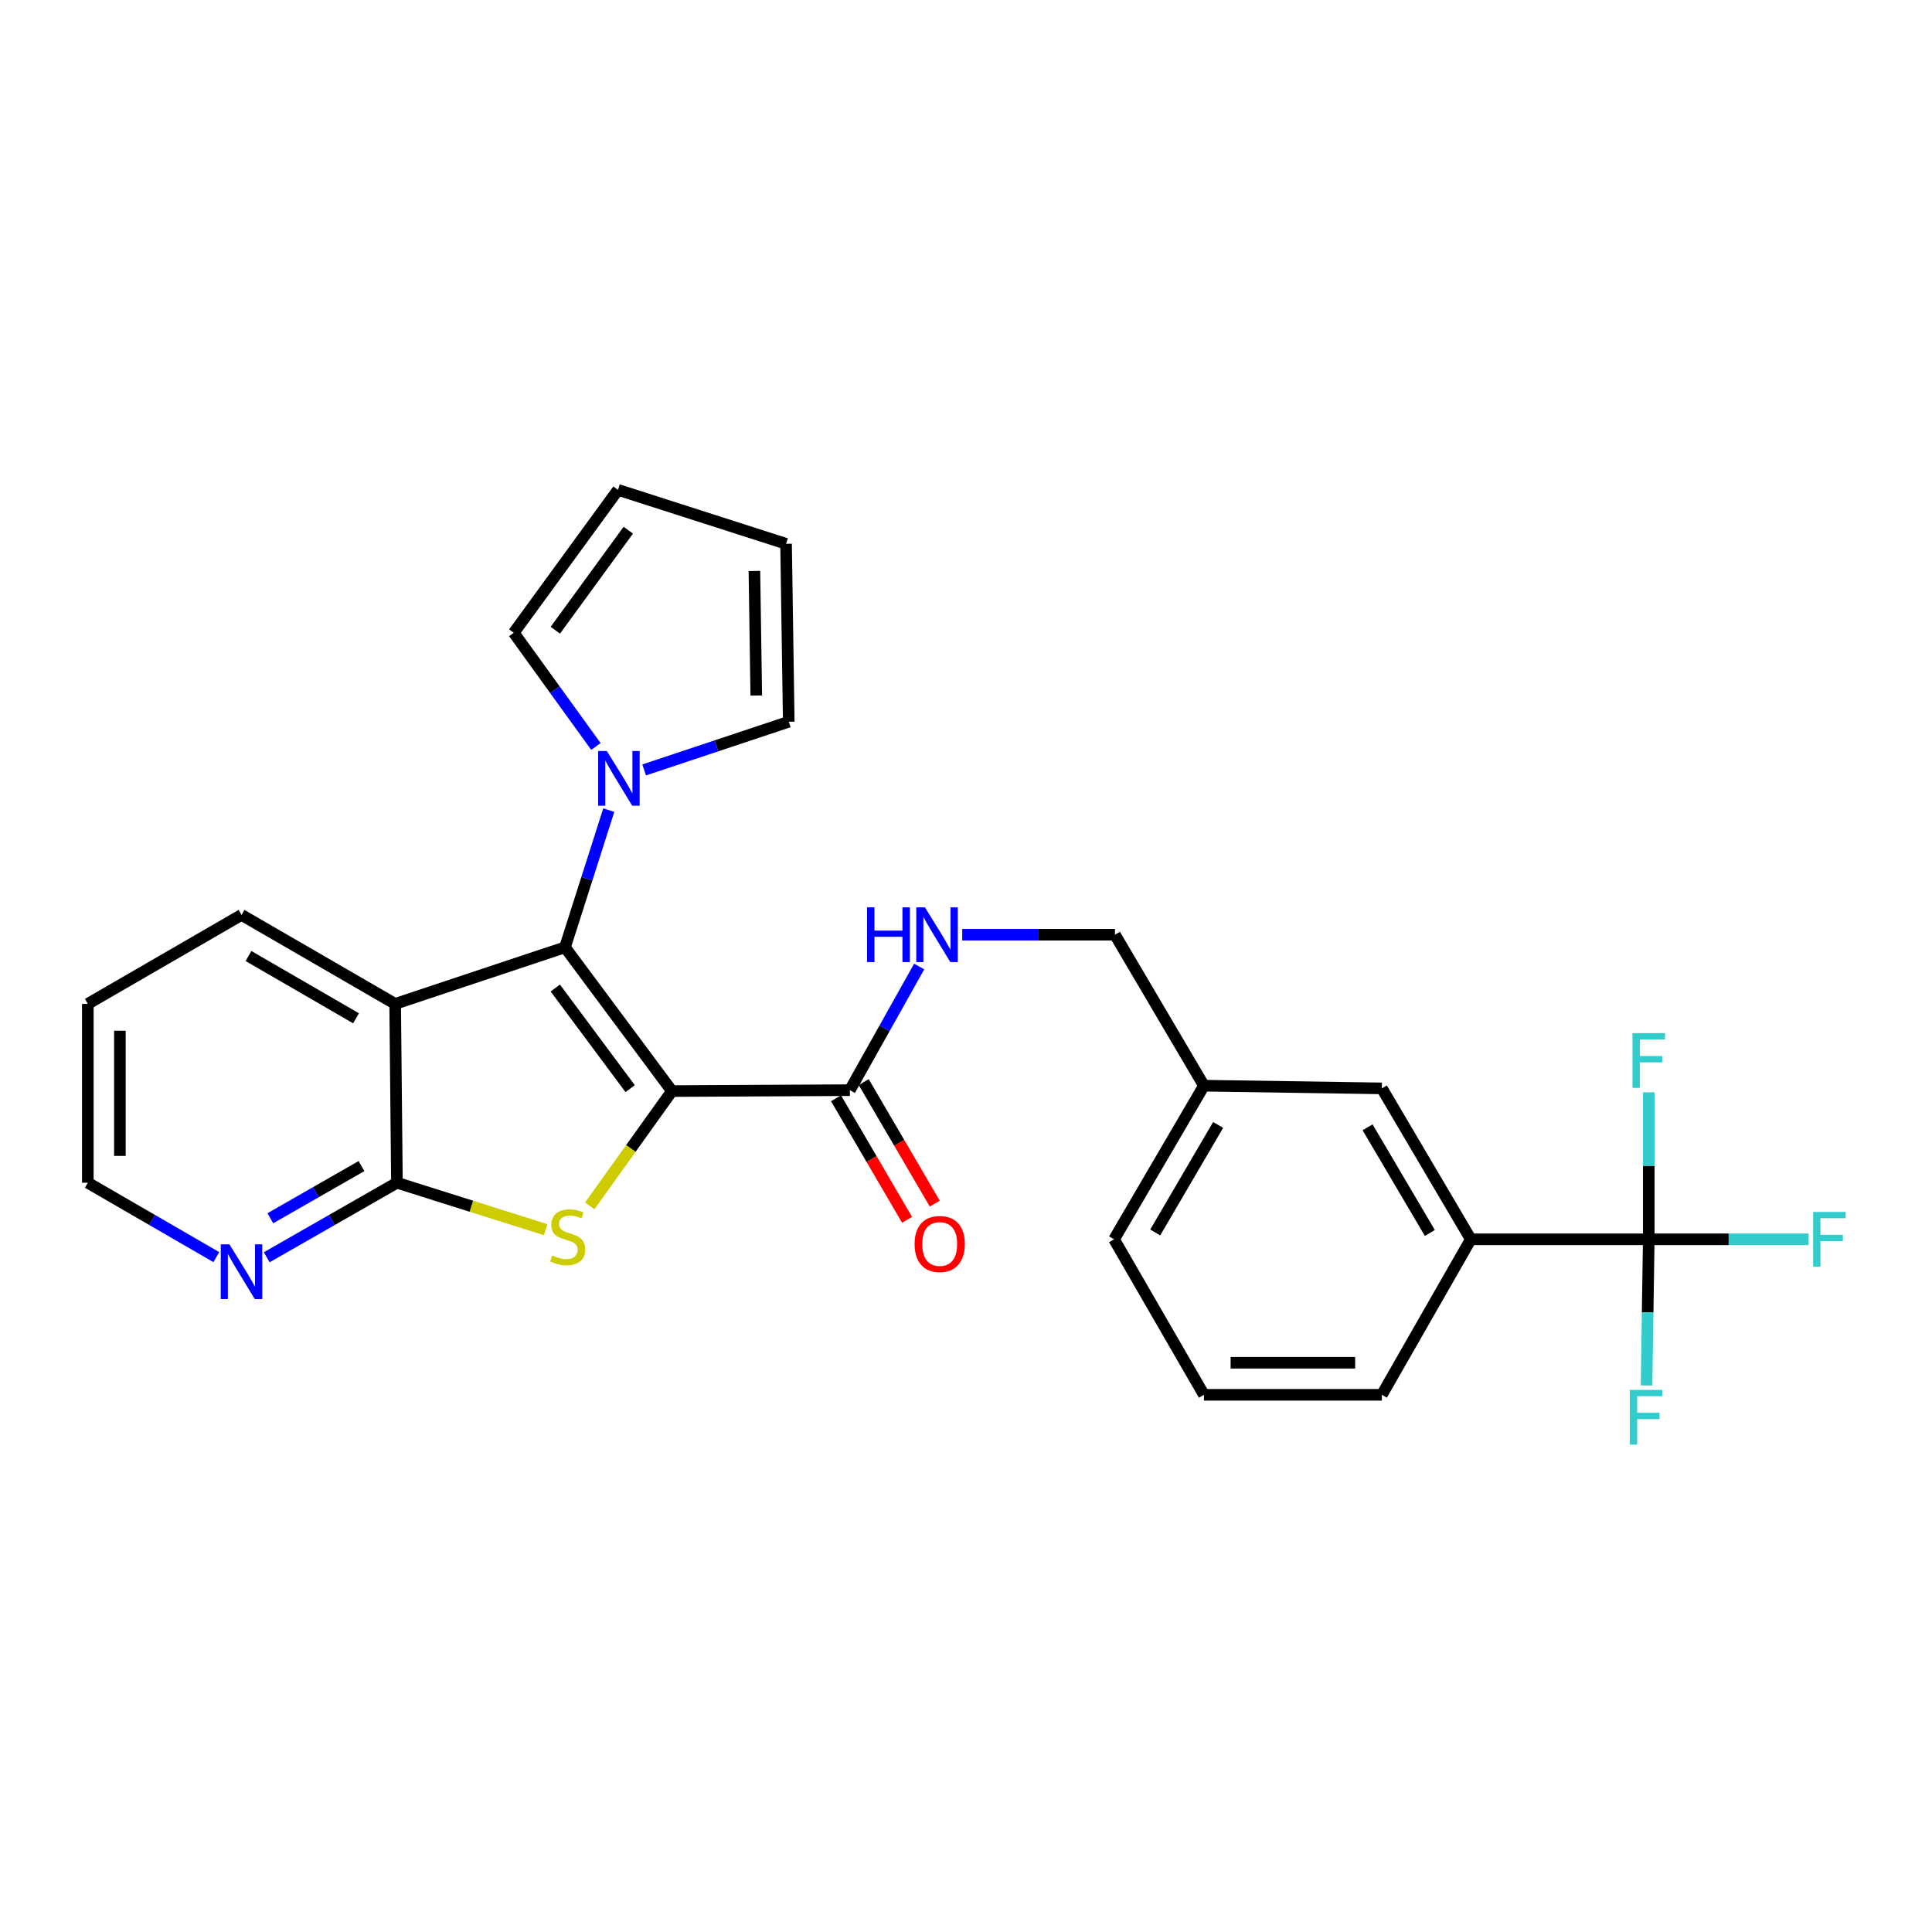 <?xml version='1.0' encoding='iso-8859-1'?>
<svg version='1.1' baseProfile='full'
              xmlns='http://www.w3.org/2000/svg'
                      xmlns:rdkit='http://www.rdkit.org/xml'
                      xmlns:xlink='http://www.w3.org/1999/xlink'
                  xml:space='preserve'
width='1000px' height='1000px' viewBox='0 0 1000 1000'>
<!-- END OF HEADER -->
<rect style='opacity:1.0;fill:#FFFFFF;stroke:none' width='1000' height='1000' x='0' y='0'> </rect>
<path class='bond-0' d='M 347.79,564.735 L 292.436,490.327' style='fill:none;fill-rule:evenodd;stroke:#000000;stroke-width:6px;stroke-linecap:butt;stroke-linejoin:miter;stroke-opacity:1' />
<path class='bond-0' d='M 326.168,563.482 L 287.42,511.397' style='fill:none;fill-rule:evenodd;stroke:#000000;stroke-width:6px;stroke-linecap:butt;stroke-linejoin:miter;stroke-opacity:1' />
<path class='bond-1' d='M 347.79,564.735 L 326.517,594.453' style='fill:none;fill-rule:evenodd;stroke:#000000;stroke-width:6px;stroke-linecap:butt;stroke-linejoin:miter;stroke-opacity:1' />
<path class='bond-1' d='M 326.517,594.453 L 305.244,624.172' style='fill:none;fill-rule:evenodd;stroke:#CCCC00;stroke-width:6px;stroke-linecap:butt;stroke-linejoin:miter;stroke-opacity:1' />
<path class='bond-5' d='M 347.79,564.735 L 439.887,564.274' style='fill:none;fill-rule:evenodd;stroke:#000000;stroke-width:6px;stroke-linecap:butt;stroke-linejoin:miter;stroke-opacity:1' />
<path class='bond-2' d='M 292.436,490.327 L 204.535,519.609' style='fill:none;fill-rule:evenodd;stroke:#000000;stroke-width:6px;stroke-linecap:butt;stroke-linejoin:miter;stroke-opacity:1' />
<path class='bond-4' d='M 292.436,490.327 L 303.768,454.825' style='fill:none;fill-rule:evenodd;stroke:#000000;stroke-width:6px;stroke-linecap:butt;stroke-linejoin:miter;stroke-opacity:1' />
<path class='bond-4' d='M 303.768,454.825 L 315.101,419.324' style='fill:none;fill-rule:evenodd;stroke:#0000FF;stroke-width:6px;stroke-linecap:butt;stroke-linejoin:miter;stroke-opacity:1' />
<path class='bond-3' d='M 282.45,636.494 L 243.954,624.34' style='fill:none;fill-rule:evenodd;stroke:#CCCC00;stroke-width:6px;stroke-linecap:butt;stroke-linejoin:miter;stroke-opacity:1' />
<path class='bond-3' d='M 243.954,624.34 L 205.458,612.185' style='fill:none;fill-rule:evenodd;stroke:#000000;stroke-width:6px;stroke-linecap:butt;stroke-linejoin:miter;stroke-opacity:1' />
<path class='bond-21' d='M 204.535,519.609 L 125.009,473.56' style='fill:none;fill-rule:evenodd;stroke:#000000;stroke-width:6px;stroke-linecap:butt;stroke-linejoin:miter;stroke-opacity:1' />
<path class='bond-21' d='M 184.288,527.068 L 128.619,494.834' style='fill:none;fill-rule:evenodd;stroke:#000000;stroke-width:6px;stroke-linecap:butt;stroke-linejoin:miter;stroke-opacity:1' />
<path class='bond-27' d='M 204.535,519.609 L 205.458,612.185' style='fill:none;fill-rule:evenodd;stroke:#000000;stroke-width:6px;stroke-linecap:butt;stroke-linejoin:miter;stroke-opacity:1' />
<path class='bond-9' d='M 205.458,612.185 L 171.762,631.473' style='fill:none;fill-rule:evenodd;stroke:#000000;stroke-width:6px;stroke-linecap:butt;stroke-linejoin:miter;stroke-opacity:1' />
<path class='bond-9' d='M 171.762,631.473 L 138.066,650.76' style='fill:none;fill-rule:evenodd;stroke:#0000FF;stroke-width:6px;stroke-linecap:butt;stroke-linejoin:miter;stroke-opacity:1' />
<path class='bond-9' d='M 187.102,603.564 L 163.515,617.065' style='fill:none;fill-rule:evenodd;stroke:#000000;stroke-width:6px;stroke-linecap:butt;stroke-linejoin:miter;stroke-opacity:1' />
<path class='bond-9' d='M 163.515,617.065 L 139.928,630.566' style='fill:none;fill-rule:evenodd;stroke:#0000FF;stroke-width:6px;stroke-linecap:butt;stroke-linejoin:miter;stroke-opacity:1' />
<path class='bond-10' d='M 333.409,398.518 L 370.832,386.048' style='fill:none;fill-rule:evenodd;stroke:#0000FF;stroke-width:6px;stroke-linecap:butt;stroke-linejoin:miter;stroke-opacity:1' />
<path class='bond-10' d='M 370.832,386.048 L 408.254,373.578' style='fill:none;fill-rule:evenodd;stroke:#000000;stroke-width:6px;stroke-linecap:butt;stroke-linejoin:miter;stroke-opacity:1' />
<path class='bond-11' d='M 308.447,386.385 L 287.189,356.953' style='fill:none;fill-rule:evenodd;stroke:#0000FF;stroke-width:6px;stroke-linecap:butt;stroke-linejoin:miter;stroke-opacity:1' />
<path class='bond-11' d='M 287.189,356.953 L 265.93,327.52' style='fill:none;fill-rule:evenodd;stroke:#000000;stroke-width:6px;stroke-linecap:butt;stroke-linejoin:miter;stroke-opacity:1' />
<path class='bond-8' d='M 439.887,564.274 L 457.83,532.273' style='fill:none;fill-rule:evenodd;stroke:#000000;stroke-width:6px;stroke-linecap:butt;stroke-linejoin:miter;stroke-opacity:1' />
<path class='bond-8' d='M 457.83,532.273 L 475.772,500.273' style='fill:none;fill-rule:evenodd;stroke:#0000FF;stroke-width:6px;stroke-linecap:butt;stroke-linejoin:miter;stroke-opacity:1' />
<path class='bond-12' d='M 432.722,568.464 L 451.117,599.92' style='fill:none;fill-rule:evenodd;stroke:#000000;stroke-width:6px;stroke-linecap:butt;stroke-linejoin:miter;stroke-opacity:1' />
<path class='bond-12' d='M 451.117,599.92 L 469.511,631.376' style='fill:none;fill-rule:evenodd;stroke:#FF0000;stroke-width:6px;stroke-linecap:butt;stroke-linejoin:miter;stroke-opacity:1' />
<path class='bond-12' d='M 447.053,560.084 L 465.447,591.54' style='fill:none;fill-rule:evenodd;stroke:#000000;stroke-width:6px;stroke-linecap:butt;stroke-linejoin:miter;stroke-opacity:1' />
<path class='bond-12' d='M 465.447,591.54 L 483.841,622.996' style='fill:none;fill-rule:evenodd;stroke:#FF0000;stroke-width:6px;stroke-linecap:butt;stroke-linejoin:miter;stroke-opacity:1' />
<path class='bond-6' d='M 853.393,641.467 L 761.296,641.467' style='fill:none;fill-rule:evenodd;stroke:#000000;stroke-width:6px;stroke-linecap:butt;stroke-linejoin:miter;stroke-opacity:1' />
<path class='bond-16' d='M 853.393,641.467 L 894.763,641.467' style='fill:none;fill-rule:evenodd;stroke:#000000;stroke-width:6px;stroke-linecap:butt;stroke-linejoin:miter;stroke-opacity:1' />
<path class='bond-16' d='M 894.763,641.467 L 936.134,641.467' style='fill:none;fill-rule:evenodd;stroke:#33CCCC;stroke-width:6px;stroke-linecap:butt;stroke-linejoin:miter;stroke-opacity:1' />
<path class='bond-17' d='M 853.393,641.467 L 852.821,679.289' style='fill:none;fill-rule:evenodd;stroke:#000000;stroke-width:6px;stroke-linecap:butt;stroke-linejoin:miter;stroke-opacity:1' />
<path class='bond-17' d='M 852.821,679.289 L 852.249,717.111' style='fill:none;fill-rule:evenodd;stroke:#33CCCC;stroke-width:6px;stroke-linecap:butt;stroke-linejoin:miter;stroke-opacity:1' />
<path class='bond-18' d='M 853.393,641.467 L 853.393,603.43' style='fill:none;fill-rule:evenodd;stroke:#000000;stroke-width:6px;stroke-linecap:butt;stroke-linejoin:miter;stroke-opacity:1' />
<path class='bond-18' d='M 853.393,603.43 L 853.393,565.392' style='fill:none;fill-rule:evenodd;stroke:#33CCCC;stroke-width:6px;stroke-linecap:butt;stroke-linejoin:miter;stroke-opacity:1' />
<path class='bond-7' d='M 761.296,641.467 L 715.247,563.342' style='fill:none;fill-rule:evenodd;stroke:#000000;stroke-width:6px;stroke-linecap:butt;stroke-linejoin:miter;stroke-opacity:1' />
<path class='bond-7' d='M 740.087,638.178 L 707.853,583.491' style='fill:none;fill-rule:evenodd;stroke:#000000;stroke-width:6px;stroke-linecap:butt;stroke-linejoin:miter;stroke-opacity:1' />
<path class='bond-30' d='M 761.296,641.467 L 715.247,721.953' style='fill:none;fill-rule:evenodd;stroke:#000000;stroke-width:6px;stroke-linecap:butt;stroke-linejoin:miter;stroke-opacity:1' />
<path class='bond-19' d='M 498.047,483.807 L 537.574,483.807' style='fill:none;fill-rule:evenodd;stroke:#0000FF;stroke-width:6px;stroke-linecap:butt;stroke-linejoin:miter;stroke-opacity:1' />
<path class='bond-19' d='M 537.574,483.807 L 577.101,483.807' style='fill:none;fill-rule:evenodd;stroke:#000000;stroke-width:6px;stroke-linecap:butt;stroke-linejoin:miter;stroke-opacity:1' />
<path class='bond-24' d='M 111.971,650.687 L 78.713,631.436' style='fill:none;fill-rule:evenodd;stroke:#0000FF;stroke-width:6px;stroke-linecap:butt;stroke-linejoin:miter;stroke-opacity:1' />
<path class='bond-24' d='M 78.713,631.436 L 45.455,612.185' style='fill:none;fill-rule:evenodd;stroke:#000000;stroke-width:6px;stroke-linecap:butt;stroke-linejoin:miter;stroke-opacity:1' />
<path class='bond-15' d='M 408.254,373.578 L 406.87,281.472' style='fill:none;fill-rule:evenodd;stroke:#000000;stroke-width:6px;stroke-linecap:butt;stroke-linejoin:miter;stroke-opacity:1' />
<path class='bond-15' d='M 391.447,360.011 L 390.479,295.537' style='fill:none;fill-rule:evenodd;stroke:#000000;stroke-width:6px;stroke-linecap:butt;stroke-linejoin:miter;stroke-opacity:1' />
<path class='bond-14' d='M 265.93,327.52 L 319.883,253.555' style='fill:none;fill-rule:evenodd;stroke:#000000;stroke-width:6px;stroke-linecap:butt;stroke-linejoin:miter;stroke-opacity:1' />
<path class='bond-14' d='M 287.435,326.208 L 325.202,274.432' style='fill:none;fill-rule:evenodd;stroke:#000000;stroke-width:6px;stroke-linecap:butt;stroke-linejoin:miter;stroke-opacity:1' />
<path class='bond-13' d='M 715.247,563.342 L 623.15,561.95' style='fill:none;fill-rule:evenodd;stroke:#000000;stroke-width:6px;stroke-linecap:butt;stroke-linejoin:miter;stroke-opacity:1' />
<path class='bond-28' d='M 319.883,253.555 L 406.87,281.472' style='fill:none;fill-rule:evenodd;stroke:#000000;stroke-width:6px;stroke-linecap:butt;stroke-linejoin:miter;stroke-opacity:1' />
<path class='bond-20' d='M 577.101,483.807 L 623.15,561.95' style='fill:none;fill-rule:evenodd;stroke:#000000;stroke-width:6px;stroke-linecap:butt;stroke-linejoin:miter;stroke-opacity:1' />
<path class='bond-25' d='M 623.15,561.95 L 576.64,641.467' style='fill:none;fill-rule:evenodd;stroke:#000000;stroke-width:6px;stroke-linecap:butt;stroke-linejoin:miter;stroke-opacity:1' />
<path class='bond-25' d='M 630.503,582.259 L 597.946,637.921' style='fill:none;fill-rule:evenodd;stroke:#000000;stroke-width:6px;stroke-linecap:butt;stroke-linejoin:miter;stroke-opacity:1' />
<path class='bond-26' d='M 125.009,473.56 L 45.455,519.609' style='fill:none;fill-rule:evenodd;stroke:#000000;stroke-width:6px;stroke-linecap:butt;stroke-linejoin:miter;stroke-opacity:1' />
<path class='bond-22' d='M 715.247,721.953 L 623.15,721.953' style='fill:none;fill-rule:evenodd;stroke:#000000;stroke-width:6px;stroke-linecap:butt;stroke-linejoin:miter;stroke-opacity:1' />
<path class='bond-22' d='M 701.432,705.352 L 636.965,705.352' style='fill:none;fill-rule:evenodd;stroke:#000000;stroke-width:6px;stroke-linecap:butt;stroke-linejoin:miter;stroke-opacity:1' />
<path class='bond-23' d='M 623.15,721.953 L 576.64,641.467' style='fill:none;fill-rule:evenodd;stroke:#000000;stroke-width:6px;stroke-linecap:butt;stroke-linejoin:miter;stroke-opacity:1' />
<path class='bond-29' d='M 45.455,612.185 L 45.455,519.609' style='fill:none;fill-rule:evenodd;stroke:#000000;stroke-width:6px;stroke-linecap:butt;stroke-linejoin:miter;stroke-opacity:1' />
<path class='bond-29' d='M 62.055,598.299 L 62.055,533.495' style='fill:none;fill-rule:evenodd;stroke:#000000;stroke-width:6px;stroke-linecap:butt;stroke-linejoin:miter;stroke-opacity:1' />
<path  class='atom-2' d='M 285.847 649.813
Q 286.167 649.933, 287.487 650.493
Q 288.807 651.053, 290.247 651.413
Q 291.727 651.733, 293.167 651.733
Q 295.847 651.733, 297.407 650.453
Q 298.967 649.133, 298.967 646.853
Q 298.967 645.293, 298.167 644.333
Q 297.407 643.373, 296.207 642.853
Q 295.007 642.333, 293.007 641.733
Q 290.487 640.973, 288.967 640.253
Q 287.487 639.533, 286.407 638.013
Q 285.367 636.493, 285.367 633.933
Q 285.367 630.373, 287.767 628.173
Q 290.207 625.973, 295.007 625.973
Q 298.287 625.973, 302.007 627.533
L 301.087 630.613
Q 297.687 629.213, 295.127 629.213
Q 292.367 629.213, 290.847 630.373
Q 289.327 631.493, 289.367 633.453
Q 289.367 634.973, 290.127 635.893
Q 290.927 636.813, 292.047 637.333
Q 293.207 637.853, 295.127 638.453
Q 297.687 639.253, 299.207 640.053
Q 300.727 640.853, 301.807 642.493
Q 302.927 644.093, 302.927 646.853
Q 302.927 650.773, 300.287 652.893
Q 297.687 654.973, 293.327 654.973
Q 290.807 654.973, 288.887 654.413
Q 287.007 653.893, 284.767 652.973
L 285.847 649.813
' fill='#CCCC00'/>
<path  class='atom-5' d='M 314.093 388.709
L 323.373 403.709
Q 324.293 405.189, 325.773 407.869
Q 327.253 410.549, 327.333 410.709
L 327.333 388.709
L 331.093 388.709
L 331.093 417.029
L 327.213 417.029
L 317.253 400.629
Q 316.093 398.709, 314.853 396.509
Q 313.653 394.309, 313.293 393.629
L 313.293 417.029
L 309.613 417.029
L 309.613 388.709
L 314.093 388.709
' fill='#0000FF'/>
<path  class='atom-9' d='M 448.784 469.647
L 452.624 469.647
L 452.624 481.687
L 467.104 481.687
L 467.104 469.647
L 470.944 469.647
L 470.944 497.967
L 467.104 497.967
L 467.104 484.887
L 452.624 484.887
L 452.624 497.967
L 448.784 497.967
L 448.784 469.647
' fill='#0000FF'/>
<path  class='atom-9' d='M 478.744 469.647
L 488.024 484.647
Q 488.944 486.127, 490.424 488.807
Q 491.904 491.487, 491.984 491.647
L 491.984 469.647
L 495.744 469.647
L 495.744 497.967
L 491.864 497.967
L 481.904 481.567
Q 480.744 479.647, 479.504 477.447
Q 478.304 475.247, 477.944 474.567
L 477.944 497.967
L 474.264 497.967
L 474.264 469.647
L 478.744 469.647
' fill='#0000FF'/>
<path  class='atom-10' d='M 118.749 644.074
L 128.029 659.074
Q 128.949 660.554, 130.429 663.234
Q 131.909 665.914, 131.989 666.074
L 131.989 644.074
L 135.749 644.074
L 135.749 672.394
L 131.869 672.394
L 121.909 655.994
Q 120.749 654.074, 119.509 651.874
Q 118.309 649.674, 117.949 648.994
L 117.949 672.394
L 114.269 672.394
L 114.269 644.074
L 118.749 644.074
' fill='#0000FF'/>
<path  class='atom-13' d='M 473.397 643.89
Q 473.397 637.09, 476.757 633.29
Q 480.117 629.49, 486.397 629.49
Q 492.677 629.49, 496.037 633.29
Q 499.397 637.09, 499.397 643.89
Q 499.397 650.77, 495.997 654.69
Q 492.597 658.57, 486.397 658.57
Q 480.157 658.57, 476.757 654.69
Q 473.397 650.81, 473.397 643.89
M 486.397 655.37
Q 490.717 655.37, 493.037 652.49
Q 495.397 649.57, 495.397 643.89
Q 495.397 638.33, 493.037 635.53
Q 490.717 632.69, 486.397 632.69
Q 482.077 632.69, 479.717 635.49
Q 477.397 638.29, 477.397 643.89
Q 477.397 649.61, 479.717 652.49
Q 482.077 655.37, 486.397 655.37
' fill='#FF0000'/>
<path  class='atom-17' d='M 938.471 627.307
L 955.311 627.307
L 955.311 630.547
L 942.271 630.547
L 942.271 639.147
L 953.871 639.147
L 953.871 642.427
L 942.271 642.427
L 942.271 655.627
L 938.471 655.627
L 938.471 627.307
' fill='#33CCCC'/>
<path  class='atom-18' d='M 843.58 719.413
L 860.42 719.413
L 860.42 722.653
L 847.38 722.653
L 847.38 731.253
L 858.98 731.253
L 858.98 734.533
L 847.38 734.533
L 847.38 747.733
L 843.58 747.733
L 843.58 719.413
' fill='#33CCCC'/>
<path  class='atom-19' d='M 844.973 534.758
L 861.813 534.758
L 861.813 537.998
L 848.773 537.998
L 848.773 546.598
L 860.373 546.598
L 860.373 549.878
L 848.773 549.878
L 848.773 563.078
L 844.973 563.078
L 844.973 534.758
' fill='#33CCCC'/>
</svg>
